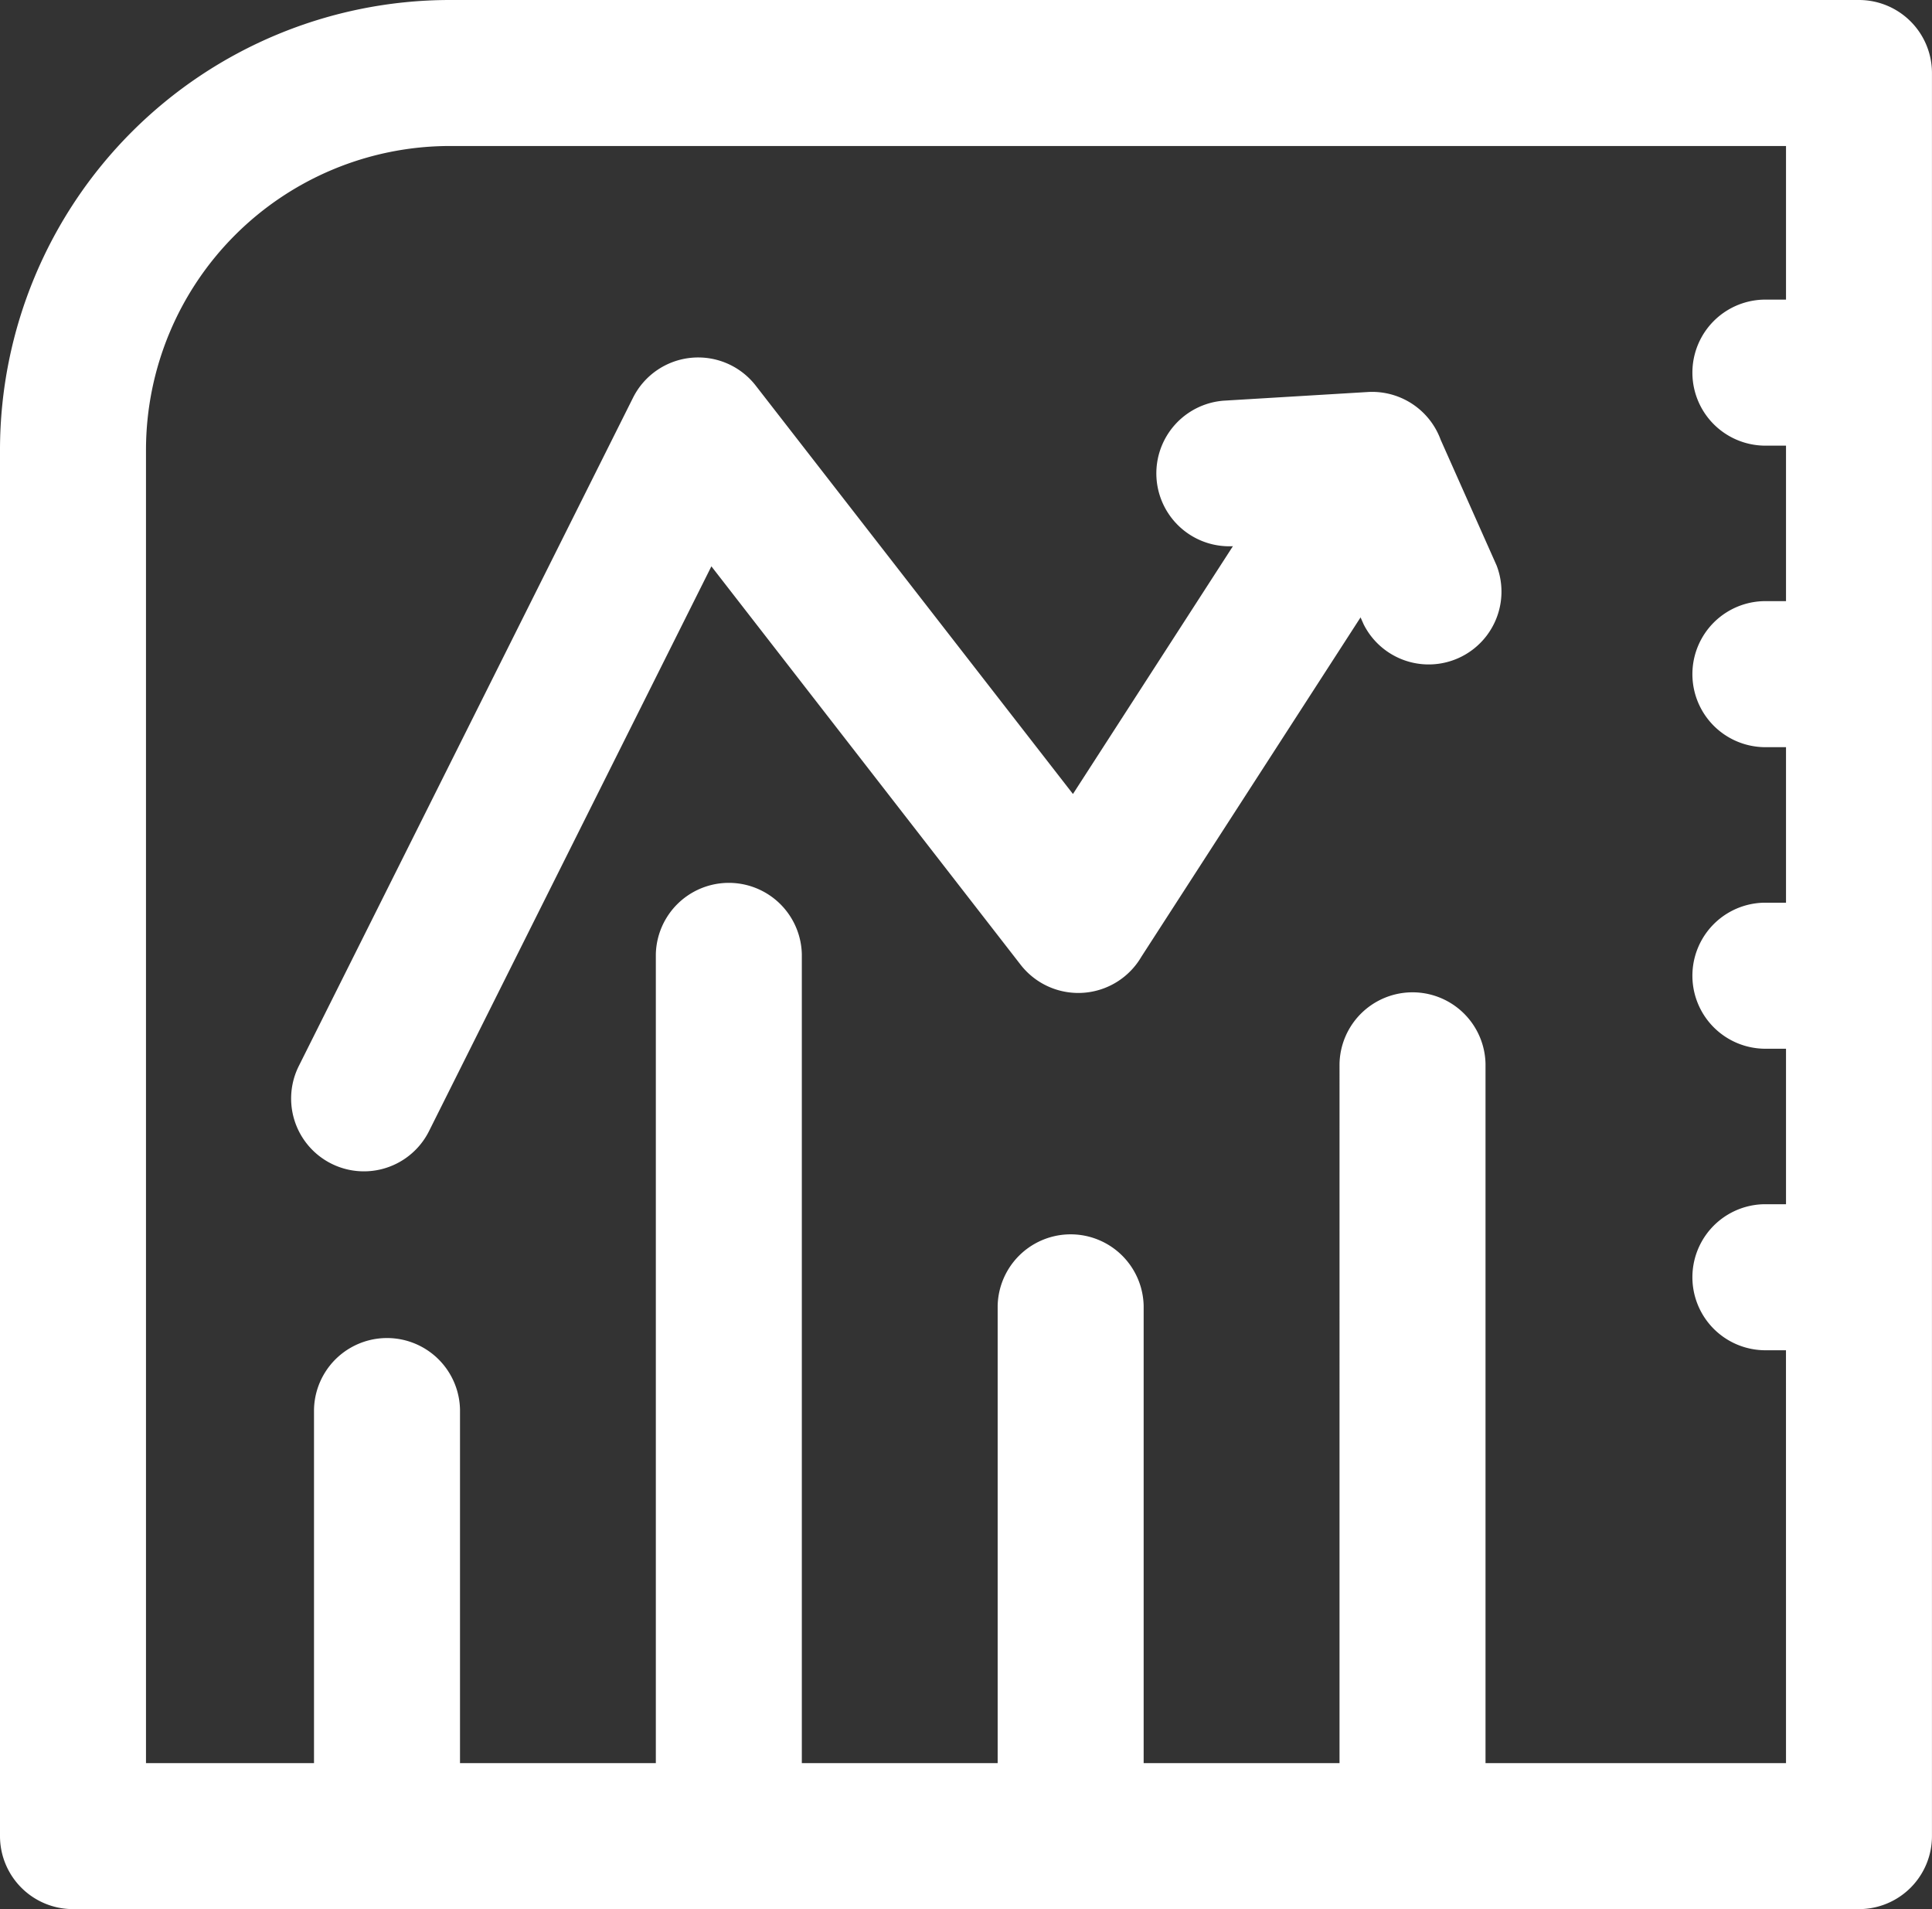 <svg xmlns="http://www.w3.org/2000/svg" width="52.021" height="51.4" viewBox="0 0 52.021 51.4">
  <rect x="0" y="0" width="52.021" height="51.4" fill="#333333" stroke="none"/>
  <g id="Layer_x0020_1" transform="translate(-10 -15.06)">
    <path id="Path_4335" data-name="Path 4335" d="M22.089,15.76H60.055a1.266,1.266,0,0,1,1.265,1.265V64.495a1.266,1.266,0,0,1-1.265,1.265H11.965A1.266,1.266,0,0,1,10.7,64.495V27.149A11.419,11.419,0,0,1,22.089,15.76Zm36.7,34.953H57.5a1.266,1.266,0,0,1,0-2.531H58.79V42.595H57.5a1.266,1.266,0,0,1,0-2.531H58.79V34.476H57.5a1.266,1.266,0,0,1,0-2.531H58.79V26.358H57.5a1.266,1.266,0,0,1,0-2.531H58.79V18.291h-36.7a8.888,8.888,0,0,0-8.859,8.859v36.08h5.924V53.015a1.266,1.266,0,0,1,2.531,0V63.229h6.673V40.76a1.266,1.266,0,0,1,2.531,0V63.229h6.673V50.223a1.266,1.266,0,0,1,2.531,0V63.229h6.674V43.707a1.266,1.266,0,0,1,2.531,0V63.229H58.79ZM48.137,27.151l1.513,3.4a1.26,1.26,0,0,1-2.3,1.018l-.6-1.356L40.135,40.454a1.267,1.267,0,0,1-2.1.152L29.026,29l-8.1,16.2a1.26,1.26,0,0,1-2.254-1.127l9-17.994a1.262,1.262,0,0,1,2.122-.21l9.149,11.777,5.592-8.662-1.391.083a1.263,1.263,0,0,1-.148-2.521l3.86-.232a1.266,1.266,0,0,1,1.282.837Z" transform="translate(0 0)" fill="#fff" stroke="#fff" stroke-width="1.4"/>
  </g>
</svg>
